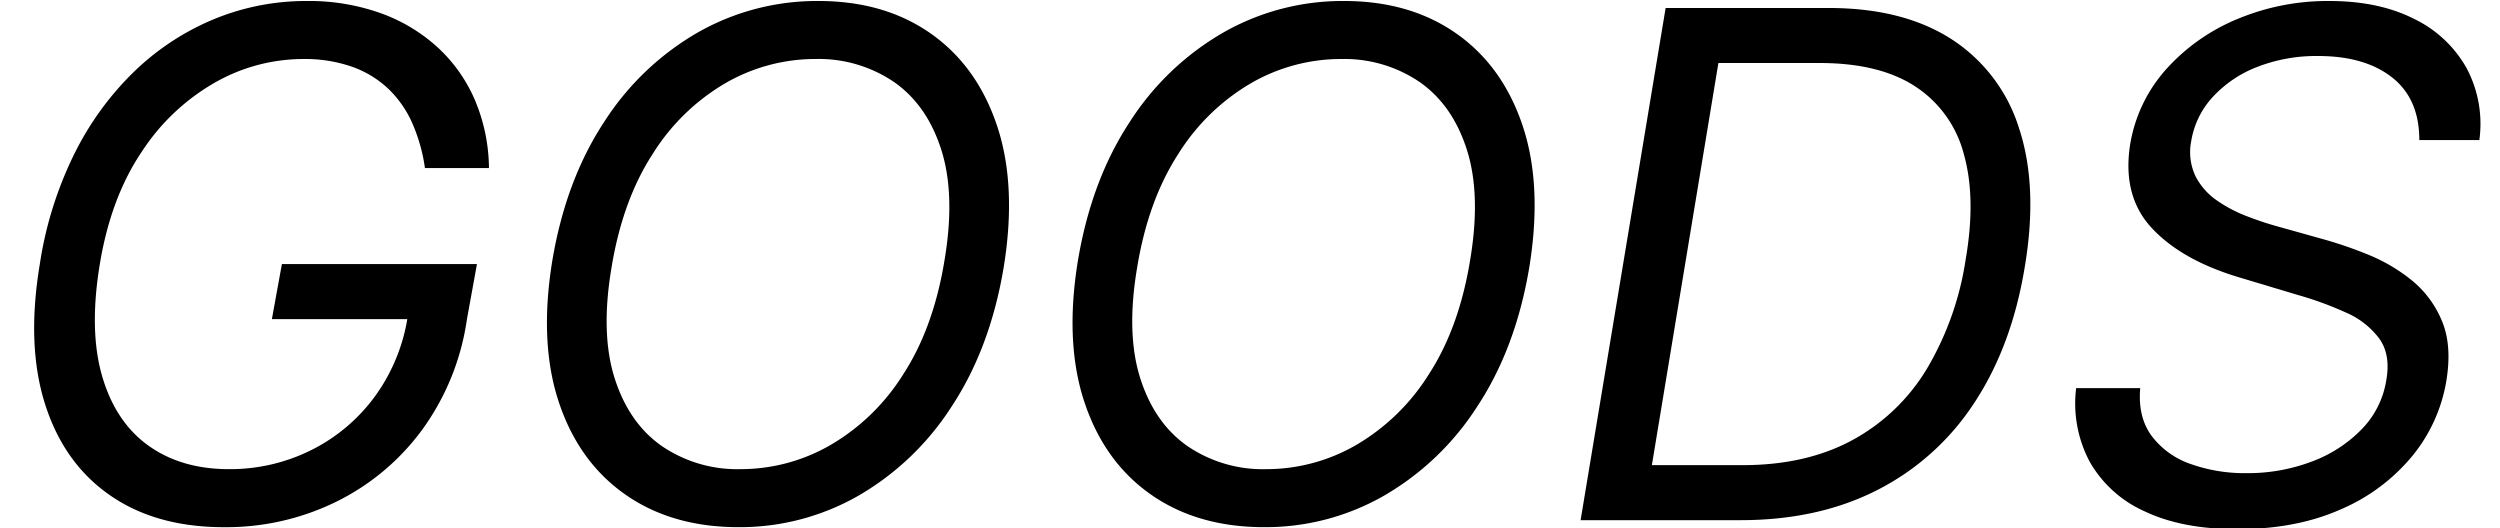 <svg id="レイヤー_1" data-name="レイヤー 1" xmlns="http://www.w3.org/2000/svg" width="568" height="120" viewBox="0 0 568 120"><path d="M96.546,38.182a38.617,38.617,0,0,0-2.927-10.313,24.376,24.376,0,0,0-5.483-7.784,23.394,23.394,0,0,0-8.209-4.943,32.646,32.646,0,0,0-11.109-1.734A40.645,40.645,0,0,0,48.847,18.75,48.617,48.617,0,0,0,32.2,34.488Q25.181,44.886,22.681,60t.541,25.511q3.039,10.4,10.511,15.739T52,106.591a41.31,41.31,0,0,0,18.636-4.29A40.035,40.035,0,0,0,85.125,90.142a41.5,41.5,0,0,0,7.556-18.551l4.092.909h-35L64.046,60h44.318l-2.272,12.5A56.2,56.2,0,0,1,95.977,97.557a53.475,53.475,0,0,1-19.546,16.42,56.812,56.812,0,0,1-25.567,5.8q-15.456,0-25.909-7.272T10.239,91.817Q5.977,78.41,9.046,60A85.276,85.276,0,0,1,16.8,35.142,68.24,68.24,0,0,1,30.437,16.307,57.948,57.948,0,0,1,48.562,4.375,54.833,54.833,0,0,1,69.727.227,48.417,48.417,0,0,1,86.461,2.982a38.371,38.371,0,0,1,12.982,7.785,35.027,35.027,0,0,1,8.467,11.988,40.587,40.587,0,0,1,3.182,15.427Z"/><path d="M228.008,60.908Q224.941,79.091,216.247,92.3A62.118,62.118,0,0,1,195,112.642a54.192,54.192,0,0,1-27.216,7.13q-15.114,0-25.711-7.415T126.957,91.335q-4.518-13.606-1.449-32.244,3.068-18.182,11.761-31.393A61.941,61.941,0,0,1,158.576,7.357,54.725,54.725,0,0,1,185.963.227q15,0,25.539,7.415t15.057,21.022Q231.075,42.272,228.008,60.908ZM214.6,59.091q2.5-14.886-.738-25.058t-10.739-15.4a30.411,30.411,0,0,0-17.841-5.228,40.8,40.8,0,0,0-20.455,5.484,48.071,48.071,0,0,0-16.533,16.079q-6.876,10.6-9.375,25.937-2.5,14.888.738,25.058t10.738,15.4a30.407,30.407,0,0,0,17.842,5.228,40.789,40.789,0,0,0,20.453-5.484,48.075,48.075,0,0,0,16.535-16.079Q212.1,74.432,214.6,59.091Z"/><path d="M347.425,60.908Q344.356,79.091,335.664,92.3a62.118,62.118,0,0,1-21.25,20.341,54.2,54.2,0,0,1-27.217,7.13q-15.114,0-25.71-7.415T246.373,91.335q-4.517-13.606-1.448-32.244,3.067-18.182,11.76-31.393A61.944,61.944,0,0,1,277.993,7.357,54.721,54.721,0,0,1,305.379.227q15,0,25.54,7.415t15.057,21.022Q350.493,42.272,347.425,60.908Zm-13.41-1.817q2.5-14.886-.738-25.058t-10.738-15.4A30.412,30.412,0,0,0,304.7,13.408a40.8,40.8,0,0,0-20.454,5.484,48.065,48.065,0,0,0-16.534,16.079q-6.876,10.6-9.375,25.937-2.5,14.888.738,25.058t10.738,15.4a30.407,30.407,0,0,0,17.842,5.228,40.793,40.793,0,0,0,20.454-5.484A48.073,48.073,0,0,0,324.64,85.028Q331.515,74.432,334.015,59.091Z"/><path d="M395.476,118.182H359.113L378.431,1.817h37.045q16.932,0,27.927,7.1A37.175,37.175,0,0,1,458.744,29.2q4.347,13.182,1.278,31.478-2.955,17.953-11.448,30.823a57.3,57.3,0,0,1-21.932,19.773Q413.2,118.181,395.476,118.182Zm-20.17-12.5h20.625q14.432,0,24.915-5.682a44.5,44.5,0,0,0,16.932-16.193,68.656,68.656,0,0,0,8.835-24.944Q449,45,446.187,35.028a26.192,26.192,0,0,0-10.966-15.34q-8.154-5.371-21.79-5.371H390.42Z"/><path d="M549.668,31.817q0-9.375-6.194-14.232t-16.76-4.858a36.916,36.916,0,0,0-13.921,2.5A26.788,26.788,0,0,0,502.679,22.1a19.326,19.326,0,0,0-4.83,9.943,12.776,12.776,0,0,0,.967,7.983,14.9,14.9,0,0,0,4.858,5.511,31.775,31.775,0,0,0,6.79,3.58q3.633,1.394,6.7,2.244l11.363,3.182a92.782,92.782,0,0,1,9.489,3.3,39.189,39.189,0,0,1,9.773,5.71,23.313,23.313,0,0,1,6.961,9.232q2.413,5.625,1.05,13.808a36.277,36.277,0,0,1-7.755,17.045,42.918,42.918,0,0,1-16.25,12.1q-10.088,4.488-23.5,4.489-12.5,0-20.994-4.035a26.96,26.96,0,0,1-12.5-11.25,28.233,28.233,0,0,1-3.1-16.76H486.26q-.57,6.591,2.613,10.88a18.651,18.651,0,0,0,8.863,6.364,36.546,36.546,0,0,0,12.613,2.074,41.074,41.074,0,0,0,14.915-2.643,30.629,30.629,0,0,0,11.365-7.386,20.5,20.5,0,0,0,5.539-11.108q1.022-5.794-1.591-9.431a18.615,18.615,0,0,0-7.557-5.91,77.443,77.443,0,0,0-10.852-3.977l-13.637-4.091q-12.954-3.919-19.687-11.193t-4.858-19.034a33.825,33.825,0,0,1,8.238-17.074A44.565,44.565,0,0,1,508.418,4.289a53.109,53.109,0,0,1,20.8-4.062q11.25,0,19.26,4.062a27.181,27.181,0,0,1,11.932,11.193,26.936,26.936,0,0,1,2.9,16.335Z"/></svg>